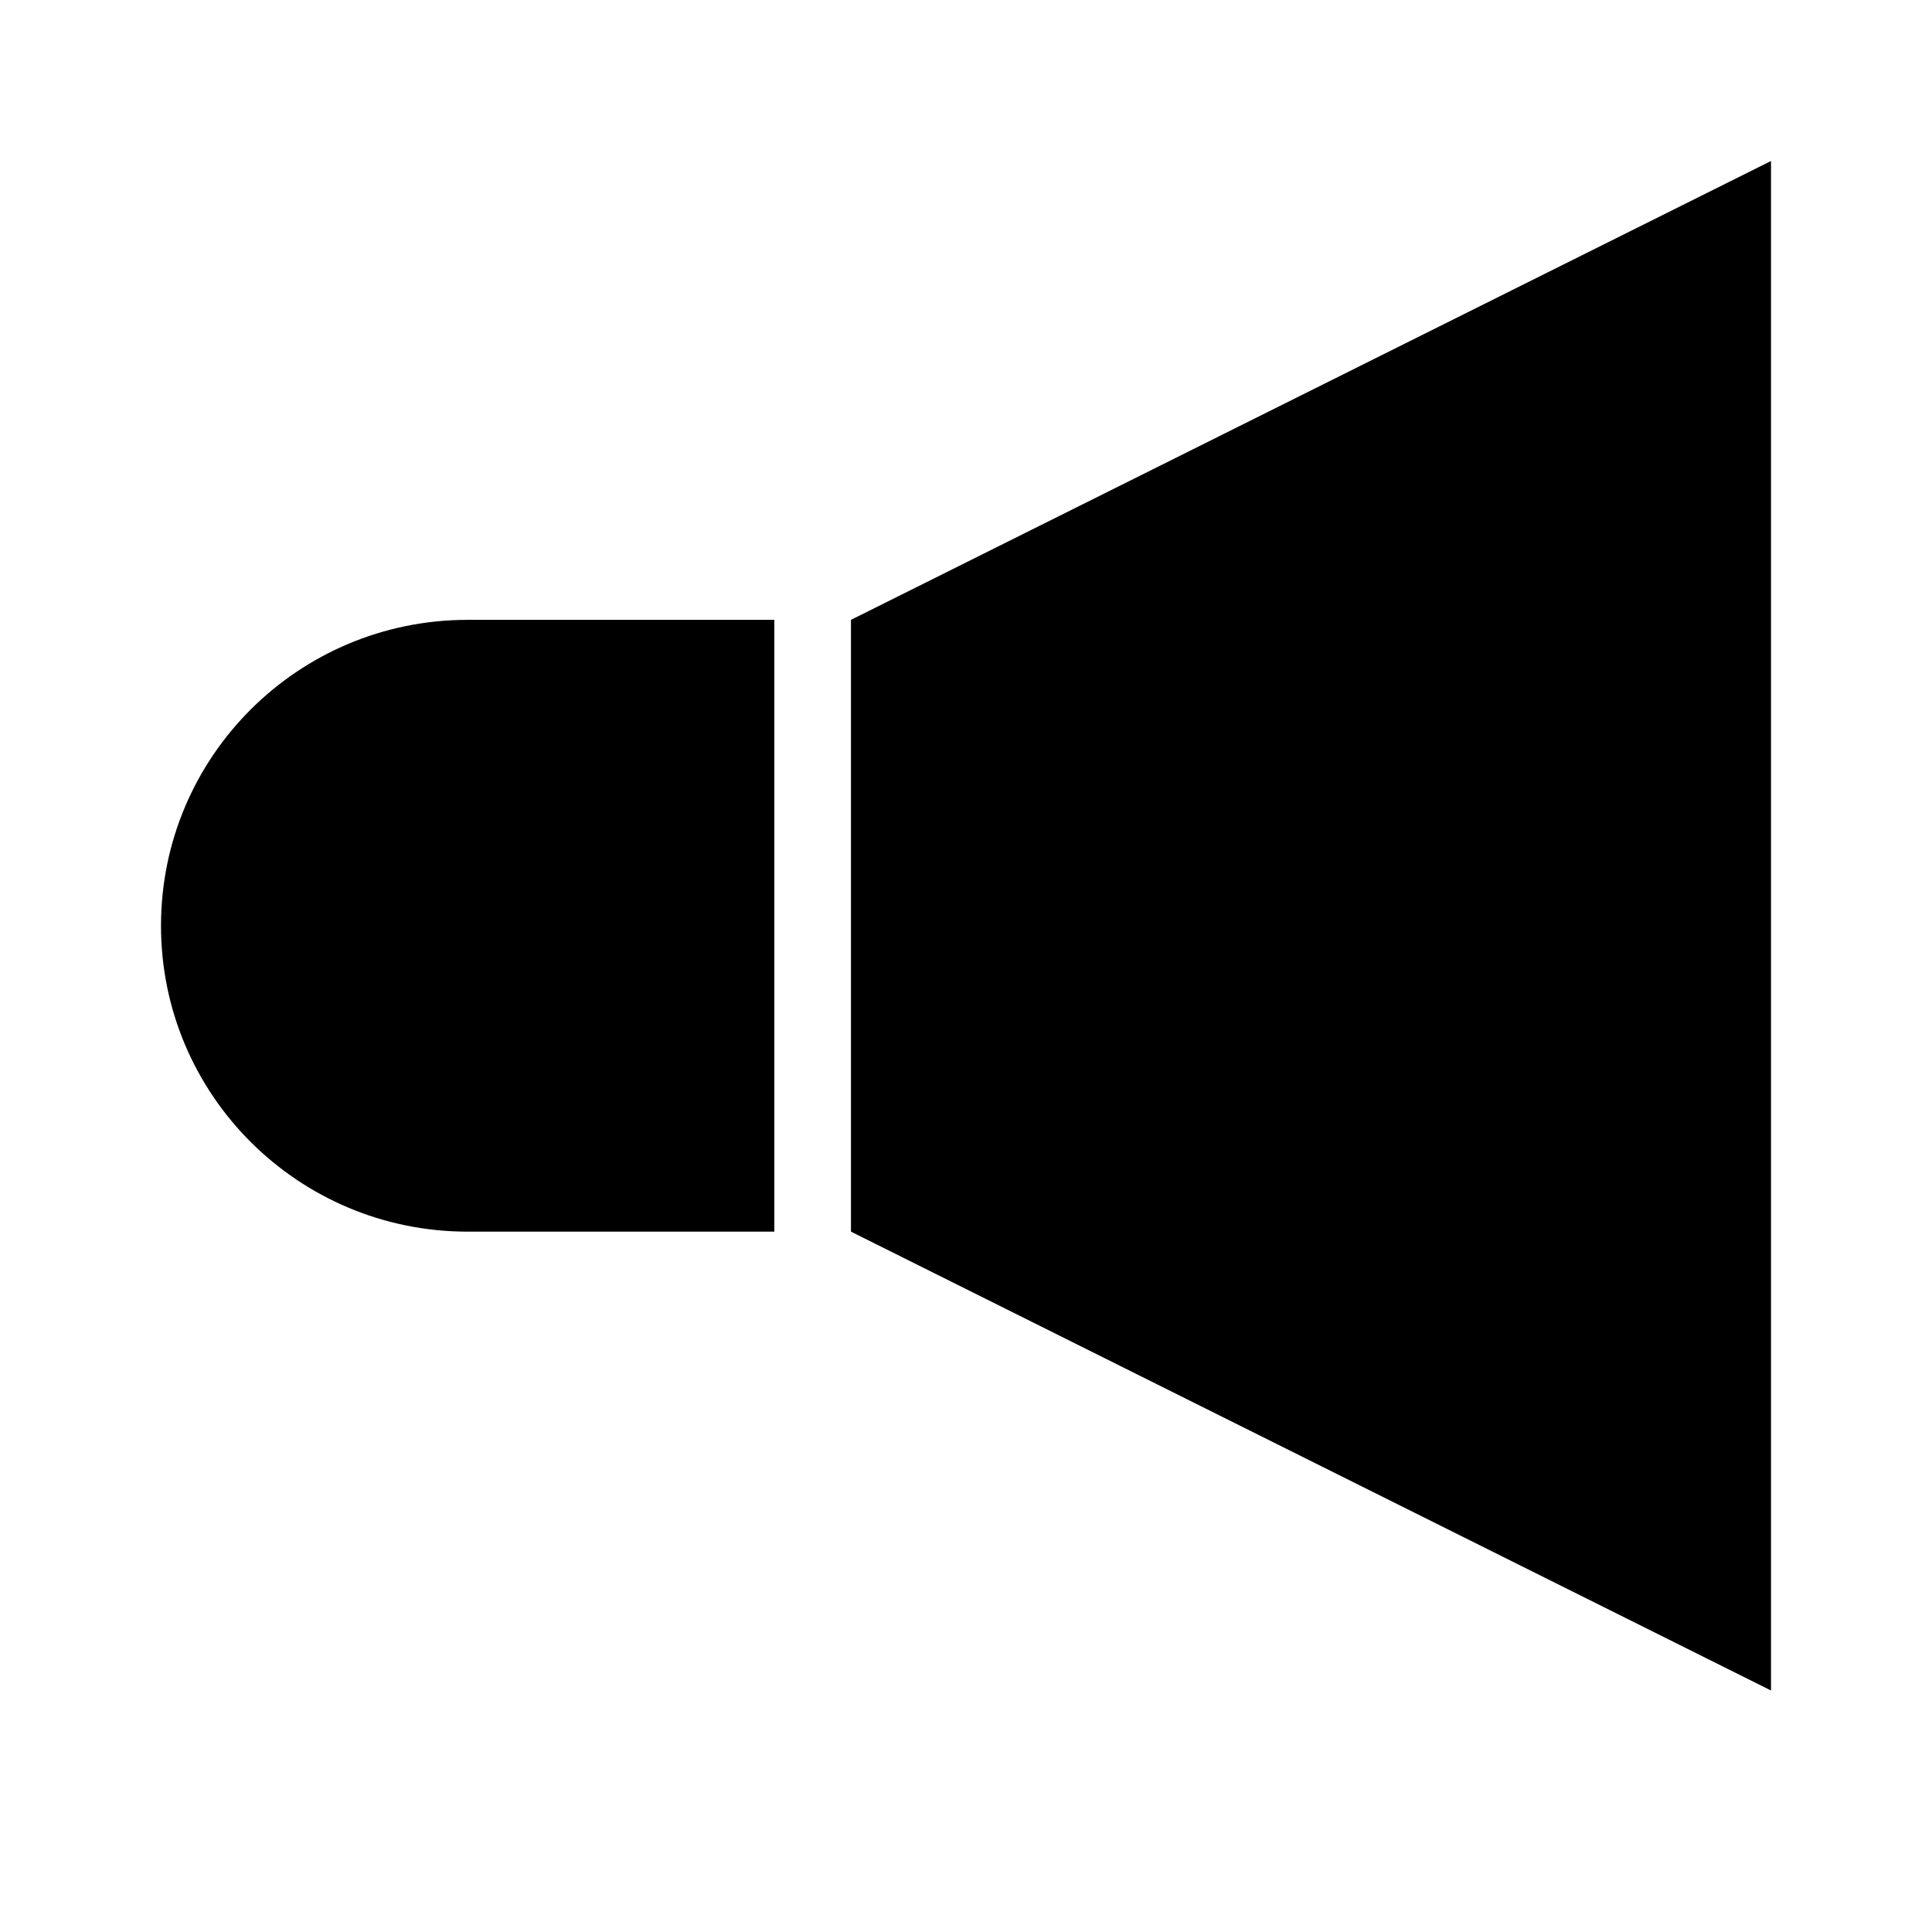 <svg width="24" height="24" viewBox="0 0 24 24" fill="none" xmlns="http://www.w3.org/2000/svg">
<path d="M5.81 7.7H9.619V15.3H5.81C3.705 15.3 2 13.6 2 11.5C2 9.4 3.705 7.7 5.81 7.7Z" fill="black"/>
<path d="M22 21L10.571 15.3V7.7L22 2V21Z" fill="black"/>
</svg>
